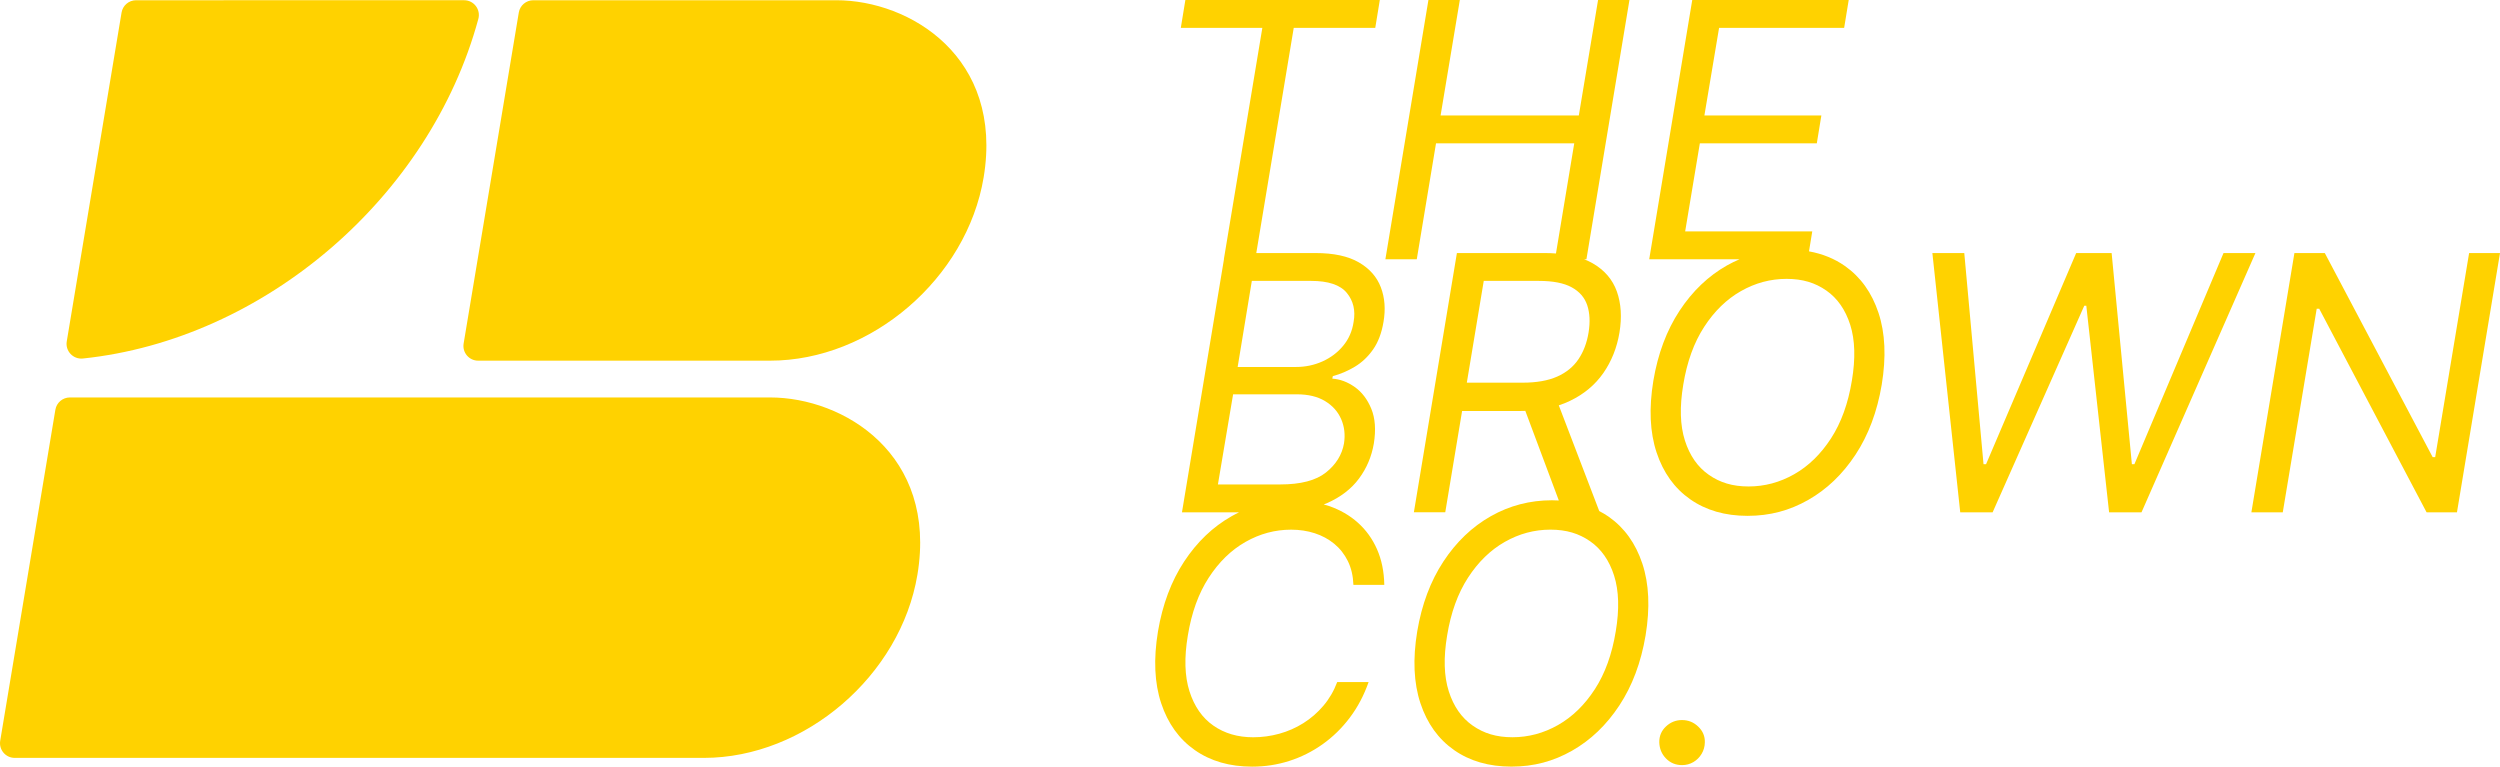 <?xml version="1.0" encoding="UTF-8"?>
<svg id="Layer_2" data-name="Layer 2" xmlns="http://www.w3.org/2000/svg" viewBox="0 0 2225.44 682.44">
  <defs>
    <style>
      .cls-1 {
        fill: #ffd200;
        stroke-width: 0px;
      }
    </style>
  </defs>
  <g id="Layer_1-2" data-name="Layer 1">
    <g>
      <path class="cls-1" d="M1206.03,326.45c6.27-3.75,11.68-8.86,16.23-15.32,4.55-6.46,7.64-14.65,9.3-24.57,1.95-11.27,1.17-21.54-2.37-30.82s-10.07-16.68-19.61-22.2c-9.54-5.52-22.35-8.28-38.42-8.28h-52.84l33.34-200.46h72.57l4.05-24.79h-173.09l-4.05,24.79h72.57l-34.26,205.99h.1l-37.39,225.26h50.85c-2.23,1.07-4.44,2.21-6.62,3.45-16.68,9.43-30.76,22.88-42.26,40.34-11.49,17.47-19.27,38.22-23.33,62.26-4.06,24.64-3.1,45.96,2.87,63.95,5.97,17.99,15.96,31.89,29.97,41.69,14.01,9.8,31.01,14.71,50.99,14.71,11.42,0,22.42-1.69,33.01-5.07,10.59-3.38,20.47-8.32,29.64-14.82,9.16-6.5,17.26-14.41,24.28-23.72,7.02-9.32,12.6-19.87,16.74-31.67h-27.95c-3.01,7.97-7.12,15.01-12.34,21.13-5.22,6.13-11.16,11.27-17.8,15.44-6.65,4.17-13.79,7.31-21.41,9.41-7.63,2.1-15.38,3.15-23.27,3.15-13.67,0-25.47-3.45-35.38-10.37-9.92-6.91-17.01-17.09-21.3-30.54-4.28-13.45-4.77-30.01-1.46-49.69,3.31-20.28,9.5-37.43,18.59-51.44,9.09-14.01,20.02-24.64,32.79-31.89,12.77-7.25,26.29-10.87,40.57-10.87,7.44,0,14.42,1.05,20.96,3.15,6.53,2.11,12.34,5.24,17.41,9.41s9.11,9.3,12.11,15.38c3.01,6.09,4.66,13.15,4.96,21.19h27.49c-.22-11.87-2.39-22.44-6.48-31.72-4.1-9.28-9.79-17.16-17.07-23.66-7.29-6.5-15.85-11.44-25.69-14.82-1.52-.52-3.1-.93-4.66-1.37.94-.37,1.89-.72,2.79-1.12,12.25-5.41,21.79-12.73,28.62-21.97,6.84-9.24,11.23-19.64,13.19-31.21,1.95-12.17,1.2-22.46-2.26-30.88-3.46-8.41-8.38-14.88-14.76-19.38-6.39-4.51-13.03-6.99-19.95-7.44l.45-2.25c6.76-1.8,13.28-4.58,19.55-8.34ZM1193.86,373.04c2.89,6.65,3.74,13.88,2.54,21.69-1.8,10.14-7.16,18.76-16.06,25.86-8.9,7.1-22.48,10.65-40.74,10.65h-55.44l13.52-80.23h56.79c10.07,0,18.42,2.01,25.07,6.03s11.42,9.35,14.31,16ZM1177.24,321.72c-7.37,3.31-15.25,4.96-23.67,4.96h-51.84l12.62-76.63h52.74c15.32,0,25.92,3.55,31.78,10.65,5.86,7.1,7.89,15.72,6.08,25.86-1.2,8.11-4.28,15.18-9.24,21.19-4.96,6.01-11.12,10.67-18.48,13.97Z"/>
      <path class="cls-1" d="M1642.35,236.81c-9.34-6.57-20.04-10.89-32.03-13.06l2.91-17.76h-113.14l13.07-78.43h104.12l4.05-24.79h-104.12l13.07-77.98h111.33l4.06-24.79h-139.28l-38.31,230.78h80.44c-3.78,1.61-7.5,3.4-11.15,5.46-16.68,9.43-30.76,22.88-42.26,40.34-11.49,17.47-19.27,38.22-23.33,62.26-4.06,24.64-3.1,45.96,2.87,63.95,5.97,17.99,15.96,31.89,29.97,41.69,14.01,9.8,31.01,14.71,50.99,14.71s37.37-4.72,53.97-14.14c16.6-9.43,30.65-22.88,42.15-40.34,11.49-17.47,19.27-38.22,23.33-62.26,4.06-24.64,3.1-45.96-2.87-63.95s-15.93-31.89-29.86-41.69ZM1648.49,338.84c-3.31,20.28-9.5,37.43-18.59,51.44-9.09,14.01-20.02,24.64-32.79,31.89-12.77,7.25-26.3,10.87-40.57,10.87s-25.47-3.45-35.38-10.37c-9.92-6.91-17.01-17.09-21.3-30.54-4.28-13.45-4.77-30.01-1.46-49.69,3.31-20.28,9.5-37.43,18.59-51.44s20.02-24.64,32.79-31.89c12.77-7.25,26.29-10.87,40.57-10.87s25.47,3.46,35.38,10.37c9.92,6.91,17.01,17.09,21.3,30.54,4.28,13.45,4.77,30.02,1.47,49.69Z"/>
      <polygon class="cls-1" points="1979.33 225.25 1900 413.22 1897.75 413.22 1879.72 225.25 1848.17 225.25 1767.94 413.22 1765.68 413.22 1748.55 225.25 1720.15 225.25 1744.95 456.04 1773.79 456.04 1855.38 272.13 1857.18 272.13 1877.47 456.04 1906.32 456.04 2007.73 225.25 1979.33 225.25"/>
      <polygon class="cls-1" points="2197.95 225.25 2167.75 406.91 2165.49 406.91 2069.48 225.25 2042.44 225.25 2004.13 456.04 2032.07 456.04 2062.27 274.84 2064.52 274.84 2160.08 456.04 2187.13 456.04 2225.44 225.25 2197.95 225.25"/>
      <path class="cls-1" d="M1432.15,460.05c-2.73-1.92-5.6-3.59-8.55-5.13l-36-94.09c3.47-1.13,6.76-2.44,9.89-3.95,12.51-6.01,22.43-14.27,29.75-24.79,7.32-10.52,12.11-22.54,14.37-36.06,2.25-13.67,1.48-25.84-2.31-36.51-3.8-10.67-10.97-19.04-21.52-25.13-2.36-1.36-4.94-2.55-7.67-3.6h2.09L1450.5,0h-27.94l-17.13,102.77h-123.05L1299.5,0h-27.95l-38.31,230.78h27.94l17.13-103.22h123.05l-16.28,98.08c-3.27-.24-6.64-.39-10.2-.39h-77.98l-38.31,230.78h27.94l14.99-90.15h50.37c2.01,0,3.97-.05,5.91-.13l29.83,79.77c-2.02-.11-4.06-.19-6.15-.19-19.53,0-37.64,4.72-54.32,14.14-16.68,9.43-30.76,22.88-42.26,40.34-11.49,17.47-19.27,38.22-23.33,62.26-4.06,24.64-3.1,45.96,2.87,63.95,5.97,17.99,15.96,31.89,29.97,41.69,14.01,9.8,31.01,14.71,50.99,14.71s37.37-4.72,53.97-14.14c16.6-9.43,30.65-22.88,42.15-40.34s19.27-38.22,23.33-62.26c4.06-24.64,3.1-45.96-2.87-63.95-5.97-17.99-15.93-31.89-29.86-41.69ZM1305.73,340.65l15.07-90.6h49.13c12.47,0,22.18,1.9,29.13,5.69,6.95,3.8,11.57,9.13,13.86,16,2.29,6.88,2.69,14.97,1.18,24.29-1.5,9.17-4.51,17.09-9.01,23.77-4.51,6.69-10.82,11.83-18.93,15.44-8.11,3.6-18.33,5.41-30.65,5.41h-49.78ZM1438.29,562.08c-3.31,20.28-9.5,37.43-18.59,51.44-9.09,14.01-20.02,24.64-32.79,31.89-12.77,7.25-26.3,10.87-40.57,10.87s-25.47-3.45-35.38-10.37c-9.92-6.91-17.01-17.09-21.3-30.54-4.28-13.45-4.77-30.01-1.46-49.69,3.31-20.28,9.5-37.43,18.59-51.44s20.02-24.64,32.79-31.89c12.77-7.25,26.29-10.87,40.57-10.87s25.47,3.46,35.38,10.37c9.92,6.91,17.01,17.09,21.3,30.54,4.28,13.45,4.77,30.02,1.47,49.69Z"/>
      <path class="cls-1" d="M1497.33,640.97c-5.49,0-10.25,1.9-14.31,5.69-4.06,3.8-6.05,8.51-5.97,14.14.15,5.63,2.14,10.42,5.97,14.37,3.83,3.94,8.6,5.91,14.31,5.91,3.68,0,7.04-.9,10.09-2.7,3.04-1.8,5.48-4.24,7.32-7.32,1.84-3.08,2.8-6.5,2.87-10.25.15-5.41-1.8-10.07-5.86-13.97-4.05-3.9-8.86-5.86-14.42-5.86Z"/>
      <path class="cls-1" d="M685.49,353.8H62.21c-6.4,0-11.87,4.63-12.92,10.94L.18,659.4c-1.33,7.98,4.83,15.25,12.92,15.25h613.46c89.84,0,175.12-73.17,190.11-163.12,17.85-107.09-65.58-157.73-131.18-157.73Z"/>
      <path class="cls-1" d="M744.43.21h-269.69c-6.4,0-11.86,4.63-12.92,10.94l-49.11,294.66c-1.33,7.98,4.83,15.25,12.92,15.25h259.87c89.84,0,175.12-73.17,190.11-163.12C893.46,50.85,810.03.21,744.43.21Z"/>
      <path class="cls-1" d="M73.8,319.14c161.45-16.9,308.91-143.5,352.01-302.3,2.27-8.37-3.99-16.63-12.66-16.63H121.14c-6.4,0-11.87,4.63-12.92,10.94l-48.8,292.77c-1.43,8.57,5.73,16.12,14.37,15.22Z"/>
    </g>
  </g>
</svg>